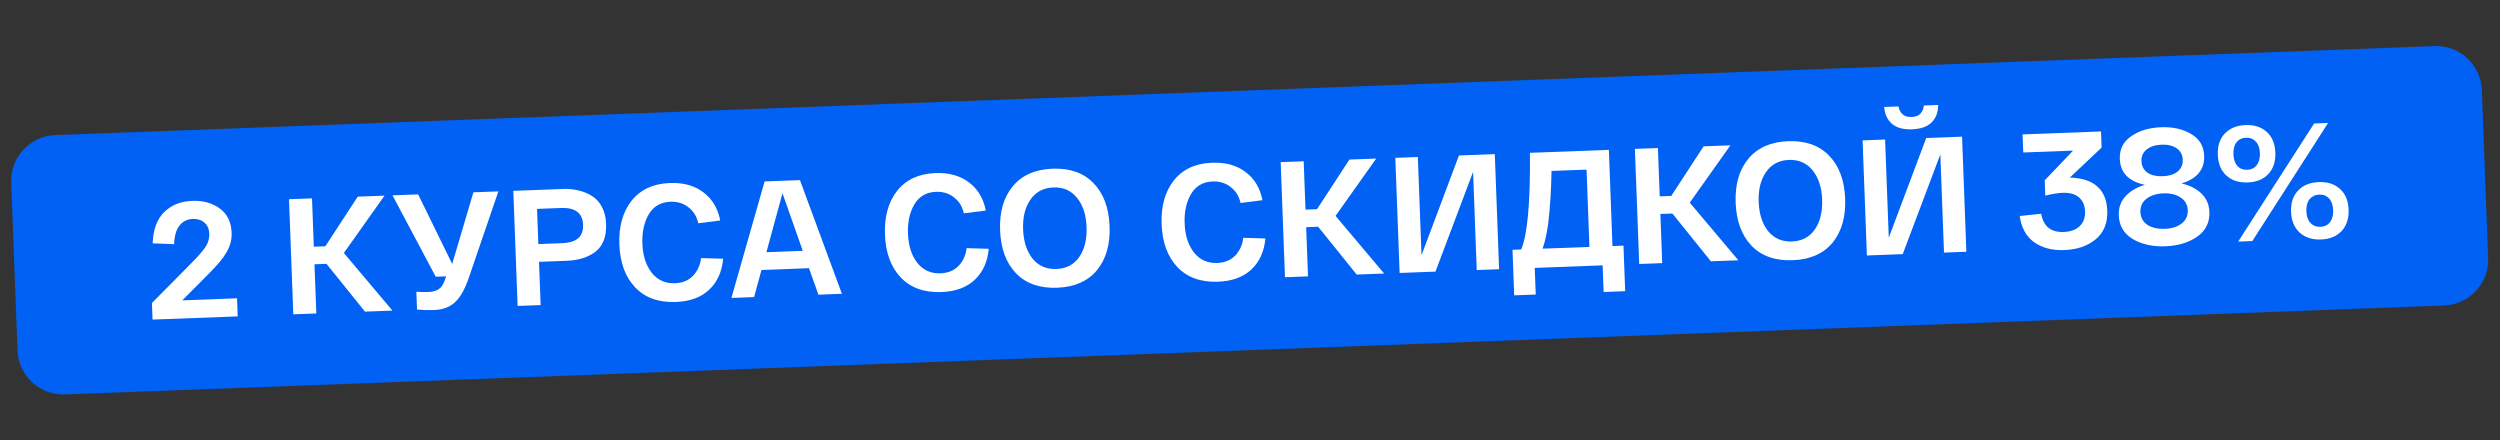 <?xml version="1.0" encoding="UTF-8"?> <svg xmlns="http://www.w3.org/2000/svg" width="210" height="37" viewBox="0 0 210 37" fill="none"><rect x="0" y="0" width="210" height="37" fill="#333333" stroke="none"/> <path d="M0.942 15.325C0.863 13.206 2.516 11.424 4.635 11.345L204.495 3.871C206.614 3.792 208.396 5.446 208.475 7.564L209.003 21.678C209.082 23.797 207.429 25.579 205.31 25.659L5.45 33.132C3.331 33.211 1.549 31.558 1.47 29.439L0.942 15.325Z" fill="#0061F4"></path> <path d="M15.312 25.23L19.912 25.058L19.968 26.577L12.814 26.845L12.762 25.45L15.707 22.477C16.072 22.113 16.329 21.849 16.48 21.687C16.64 21.524 16.826 21.31 17.037 21.044C17.257 20.768 17.405 20.523 17.48 20.308C17.554 20.084 17.587 19.857 17.579 19.627C17.564 19.221 17.427 18.913 17.171 18.701C16.923 18.48 16.596 18.377 16.191 18.392C15.73 18.409 15.359 18.594 15.078 18.946C14.804 19.288 14.653 19.81 14.624 20.512L12.824 20.441C12.863 19.287 13.186 18.412 13.79 17.818C14.395 17.224 15.177 16.909 16.134 16.873C17.064 16.838 17.842 17.053 18.468 17.519C19.094 17.975 19.423 18.654 19.457 19.556C19.478 20.118 19.341 20.653 19.047 21.162C18.762 21.671 18.245 22.294 17.498 23.032L15.312 25.23Z" fill="white"></path> <path d="M32.965 26.091L30.659 26.177L27.424 22.163L26.416 22.201L26.571 26.33L24.637 26.403L24.276 16.735L26.209 16.662L26.361 20.723L27.328 20.687L30.049 16.519L32.3 16.434L28.884 21.251L32.965 26.091Z" fill="white"></path> <path d="M39.765 16.155L41.864 16.077L39.433 23.18C39.102 24.197 38.709 24.922 38.255 25.354C37.81 25.785 37.215 26.015 36.469 26.043C36 26.061 35.52 26.046 35.029 26L34.973 24.509C35.38 24.53 35.726 24.536 36.011 24.525C36.361 24.512 36.644 24.432 36.86 24.286C37.085 24.139 37.264 23.86 37.396 23.45L37.47 23.212L36.6 23.244L32.969 16.409L35.124 16.329L37.984 22.169L39.765 16.155Z" fill="white"></path> <path d="M43.48 25.698L43.118 16.03L47.303 15.873C47.773 15.856 48.212 15.899 48.622 16.004C49.031 16.099 49.406 16.256 49.746 16.474C50.086 16.691 50.36 16.999 50.569 17.397C50.777 17.795 50.892 18.266 50.912 18.809C50.951 19.859 50.662 20.63 50.044 21.123C49.426 21.608 48.606 21.869 47.584 21.907L45.278 21.993L45.413 25.626L43.48 25.698ZM45.222 20.502L47.238 20.426C48.435 20.381 49.015 19.866 48.978 18.881C48.942 17.896 48.325 17.426 47.128 17.471L45.111 17.546L45.222 20.502Z" fill="white"></path> <path d="M52.027 20.538C51.971 19.027 52.312 17.802 53.051 16.862C53.8 15.921 54.87 15.425 56.26 15.373C57.411 15.329 58.357 15.594 59.097 16.165C59.837 16.728 60.305 17.513 60.499 18.52L58.655 18.755C58.532 18.187 58.257 17.741 57.83 17.416C57.412 17.081 56.908 16.925 56.319 16.947C55.499 16.978 54.89 17.332 54.491 18.011C54.101 18.68 53.925 19.498 53.961 20.465C53.999 21.478 54.26 22.294 54.744 22.912C55.237 23.529 55.889 23.823 56.699 23.793C57.325 23.77 57.829 23.562 58.211 23.169C58.593 22.768 58.818 22.271 58.888 21.678L60.744 21.733C60.646 22.825 60.255 23.692 59.569 24.336C58.892 24.979 57.955 25.323 56.758 25.367C55.322 25.421 54.186 25.012 53.351 24.139C52.526 23.267 52.084 22.066 52.027 20.538Z" fill="white"></path> <path d="M68.745 24.753L67.956 22.528L63.965 22.678L63.344 24.955L61.438 25.026L64.226 15.241L67.195 15.13L70.72 24.679L68.745 24.753ZM65.729 16.235L64.379 21.182L67.431 21.068L65.729 16.235Z" fill="white"></path> <path d="M74.336 19.703C74.28 18.193 74.621 16.968 75.36 16.027C76.109 15.087 77.178 14.59 78.569 14.538C79.72 14.495 80.665 14.76 81.406 15.331C82.146 15.894 82.614 16.678 82.808 17.685L80.963 17.92C80.841 17.353 80.566 16.907 80.139 16.582C79.721 16.247 79.217 16.091 78.628 16.113C77.808 16.143 77.199 16.498 76.8 17.177C76.41 17.846 76.234 18.664 76.27 19.631C76.308 20.644 76.569 21.459 77.053 22.078C77.546 22.695 78.198 22.989 79.008 22.959C79.634 22.935 80.138 22.727 80.52 22.335C80.901 21.934 81.127 21.436 81.197 20.844L83.053 20.899C82.955 21.991 82.564 22.858 81.878 23.502C81.201 24.145 80.264 24.488 79.067 24.533C77.631 24.587 76.495 24.178 75.66 23.305C74.835 22.433 74.393 21.232 74.336 19.703Z" fill="white"></path> <path d="M85.345 22.957C84.51 22.084 84.064 20.879 84.007 19.342C83.949 17.804 84.305 16.574 85.072 15.65C85.84 14.718 86.955 14.225 88.419 14.17C89.883 14.115 91.033 14.524 91.867 15.396C92.702 16.26 93.148 17.46 93.205 18.998C93.263 20.535 92.908 21.77 92.141 22.703C91.373 23.626 90.257 24.115 88.793 24.169C87.329 24.224 86.18 23.82 85.345 22.957ZM86.552 16.771C86.106 17.415 85.902 18.247 85.941 19.269C85.979 20.291 86.245 21.111 86.738 21.729C87.24 22.337 87.906 22.626 88.734 22.595C89.572 22.564 90.214 22.226 90.66 21.582C91.106 20.93 91.31 20.092 91.272 19.07C91.234 18.048 90.968 17.233 90.475 16.624C89.982 16.006 89.316 15.713 88.478 15.745C87.649 15.775 87.007 16.118 86.552 16.771Z" fill="white"></path> <path d="M97.576 18.834C97.519 17.324 97.861 16.099 98.6 15.159C99.349 14.218 100.418 13.721 101.808 13.669C102.959 13.626 103.905 13.89 104.646 14.462C105.386 15.025 105.853 15.809 106.048 16.816L104.203 17.051C104.081 16.484 103.806 16.038 103.379 15.713C102.96 15.378 102.457 15.222 101.867 15.244C101.048 15.274 100.439 15.629 100.04 16.308C99.65 16.977 99.473 17.795 99.509 18.762C99.547 19.775 99.808 20.59 100.292 21.209C100.786 21.826 101.438 22.12 102.248 22.09C102.874 22.066 103.378 21.858 103.76 21.466C104.141 21.065 104.367 20.567 104.437 19.975L106.292 20.03C106.195 21.122 105.803 21.989 105.117 22.633C104.441 23.276 103.504 23.619 102.307 23.664C100.87 23.718 99.735 23.309 98.9 22.436C98.074 21.563 97.633 20.363 97.576 18.834Z" fill="white"></path> <path d="M116.267 22.976L113.96 23.062L110.726 19.048L109.718 19.086L109.872 23.215L107.938 23.288L107.577 13.62L109.51 13.547L109.662 17.608L110.629 17.572L113.35 13.404L115.601 13.319L112.185 18.136L116.267 22.976Z" fill="white"></path> <path d="M122.552 13.06L125.563 12.947L125.925 22.615L124.046 22.685L123.738 14.44L120.58 22.815L117.569 22.928L117.207 13.259L119.099 13.189L119.408 21.434L122.552 13.06Z" fill="white"></path> <path d="M135.447 20.669L136.372 20.634L136.515 24.46L134.706 24.527L134.622 22.29L128.918 22.503L129.002 24.741L127.192 24.808L127.049 20.983L127.781 20.955C128.307 19.727 128.552 17.021 128.515 12.837L135.145 12.589L135.447 20.669ZM133.513 20.741L133.27 14.249L130.328 14.359C130.299 16.029 130.206 17.494 130.05 18.754C129.935 19.616 129.777 20.327 129.577 20.888L133.513 20.741Z" fill="white"></path> <path d="M146.021 21.864L143.714 21.95L140.48 17.935L139.472 17.973L139.626 22.103L137.693 22.175L137.331 12.507L139.265 12.435L139.417 16.495L140.383 16.459L143.104 12.291L145.356 12.207L141.94 17.023L146.021 21.864Z" fill="white"></path> <path d="M147.133 20.646C146.299 19.774 145.852 18.569 145.795 17.031C145.737 15.494 146.092 14.263 146.86 13.34C147.628 12.408 148.743 11.914 150.207 11.86C151.671 11.805 152.821 12.213 153.655 13.086C154.49 13.949 154.936 15.15 154.993 16.687C155.051 18.225 154.696 19.46 153.929 20.392C153.161 21.315 152.045 21.804 150.581 21.859C149.117 21.914 147.968 21.51 147.133 20.646ZM148.34 14.46C147.894 15.104 147.69 15.937 147.729 16.959C147.767 17.981 148.033 18.801 148.526 19.419C149.028 20.027 149.694 20.316 150.522 20.285C151.36 20.253 152.002 19.916 152.448 19.272C152.894 18.619 153.098 17.782 153.06 16.76C153.022 15.738 152.756 14.922 152.263 14.314C151.77 13.696 151.104 13.403 150.266 13.434C149.437 13.465 148.796 13.807 148.34 14.46Z" fill="white"></path> <path d="M162.264 10.274C161.9 10.639 161.35 10.834 160.613 10.862C159.876 10.889 159.313 10.735 158.922 10.399C158.531 10.055 158.315 9.583 158.274 8.985L159.476 8.94C159.513 9.188 159.618 9.401 159.79 9.579C159.963 9.757 160.224 9.839 160.574 9.826C160.924 9.813 161.178 9.711 161.337 9.521C161.496 9.33 161.585 9.11 161.603 8.861L162.805 8.816C162.809 9.415 162.629 9.901 162.264 10.274ZM161.802 11.592L164.813 11.479L165.174 21.147L163.296 21.218L162.988 12.972L159.829 21.347L156.818 21.46L156.457 11.792L158.349 11.721L158.657 19.966L161.802 11.592Z" fill="white"></path> <path d="M176.074 15.581C176.663 16.048 176.975 16.75 177.01 17.69C177.049 18.73 176.724 19.535 176.036 20.105C175.356 20.665 174.477 20.965 173.4 21.006C172.378 21.044 171.53 20.822 170.858 20.34C170.194 19.858 169.793 19.126 169.655 18.145L171.46 17.953C171.647 19.015 172.275 19.526 173.343 19.486C173.914 19.465 174.36 19.306 174.681 19.008C175.01 18.7 175.165 18.284 175.146 17.759C175.127 17.262 174.96 16.872 174.645 16.589C174.331 16.305 173.869 16.175 173.262 16.198C172.856 16.213 172.371 16.291 171.804 16.432L171.756 15.148L174.139 12.652L169.954 12.808L169.897 11.289L176.485 11.043L176.536 12.396L173.864 14.917C174.824 14.945 175.56 15.167 176.074 15.581Z" fill="white"></path> <path d="M183.245 15.409C183.943 15.568 184.502 15.851 184.923 16.26C185.343 16.659 185.566 17.176 185.589 17.811C185.622 18.686 185.279 19.377 184.56 19.883C183.841 20.38 182.952 20.649 181.893 20.688C180.825 20.728 179.914 20.527 179.16 20.085C178.406 19.634 178.012 18.971 177.979 18.096C177.955 17.461 178.138 16.928 178.528 16.499C178.927 16.06 179.472 15.735 180.165 15.525C178.808 15.234 178.108 14.509 178.064 13.349C178.034 12.539 178.352 11.904 179.017 11.446C179.682 10.979 180.516 10.726 181.52 10.689C182.523 10.651 183.369 10.841 184.058 11.258C184.756 11.665 185.119 12.274 185.15 13.084C185.193 14.235 184.558 15.01 183.245 15.409ZM182.845 12.465C182.532 12.237 182.108 12.133 181.574 12.153C181.04 12.173 180.621 12.308 180.317 12.559C180.013 12.801 179.868 13.129 179.884 13.544C179.899 13.958 180.068 14.279 180.39 14.507C180.712 14.725 181.139 14.824 181.673 14.804C182.198 14.785 182.613 14.654 182.917 14.412C183.221 14.161 183.366 13.828 183.35 13.414C183.335 13 183.166 12.683 182.845 12.465ZM180.388 18.891C180.775 19.135 181.259 19.246 181.839 19.224C182.419 19.203 182.888 19.056 183.247 18.784C183.614 18.503 183.789 18.128 183.772 17.658C183.754 17.189 183.552 16.832 183.165 16.588C182.786 16.335 182.307 16.219 181.727 16.241C181.147 16.262 180.673 16.414 180.306 16.695C179.947 16.967 179.776 17.337 179.794 17.807C179.812 18.276 180.01 18.638 180.388 18.891Z" fill="white"></path> <path d="M187.011 14.743C186.562 14.327 186.323 13.745 186.295 13C186.267 12.254 186.462 11.661 186.879 11.221C187.305 10.772 187.886 10.534 188.622 10.506C189.368 10.478 189.966 10.672 190.415 11.089C190.863 11.496 191.101 12.073 191.129 12.819C191.157 13.565 190.963 14.162 190.546 14.611C190.13 15.06 189.549 15.298 188.803 15.326C188.066 15.354 187.469 15.159 187.011 14.743ZM188.006 20.294L194.385 10.373L195.559 10.33L189.194 20.249L188.006 20.294ZM187.861 11.959C187.676 12.196 187.592 12.527 187.607 12.95C187.623 13.374 187.732 13.702 187.935 13.934C188.146 14.166 188.422 14.275 188.763 14.263C189.104 14.25 189.371 14.12 189.564 13.873C189.758 13.626 189.847 13.291 189.831 12.867C189.815 12.444 189.702 12.121 189.491 11.898C189.279 11.666 189.003 11.557 188.662 11.569C188.322 11.582 188.054 11.712 187.861 11.959ZM193.165 19.534C192.716 19.117 192.477 18.536 192.449 17.79C192.421 17.044 192.616 16.451 193.033 16.012C193.449 15.563 194.031 15.324 194.777 15.296C195.522 15.269 196.12 15.463 196.569 15.88C197.017 16.287 197.256 16.863 197.283 17.609C197.311 18.355 197.117 18.953 196.7 19.401C196.284 19.85 195.703 20.089 194.957 20.117C194.22 20.144 193.623 19.95 193.165 19.534ZM194.001 16.736C193.807 16.983 193.718 17.319 193.734 17.742C193.75 18.166 193.863 18.493 194.075 18.725C194.296 18.957 194.576 19.066 194.917 19.053C195.258 19.041 195.525 18.911 195.718 18.664C195.912 18.417 196.001 18.081 195.985 17.658C195.969 17.234 195.856 16.907 195.644 16.675C195.433 16.443 195.156 16.333 194.816 16.346C194.475 16.359 194.203 16.489 194.001 16.736Z" fill="white"></path> </svg> 